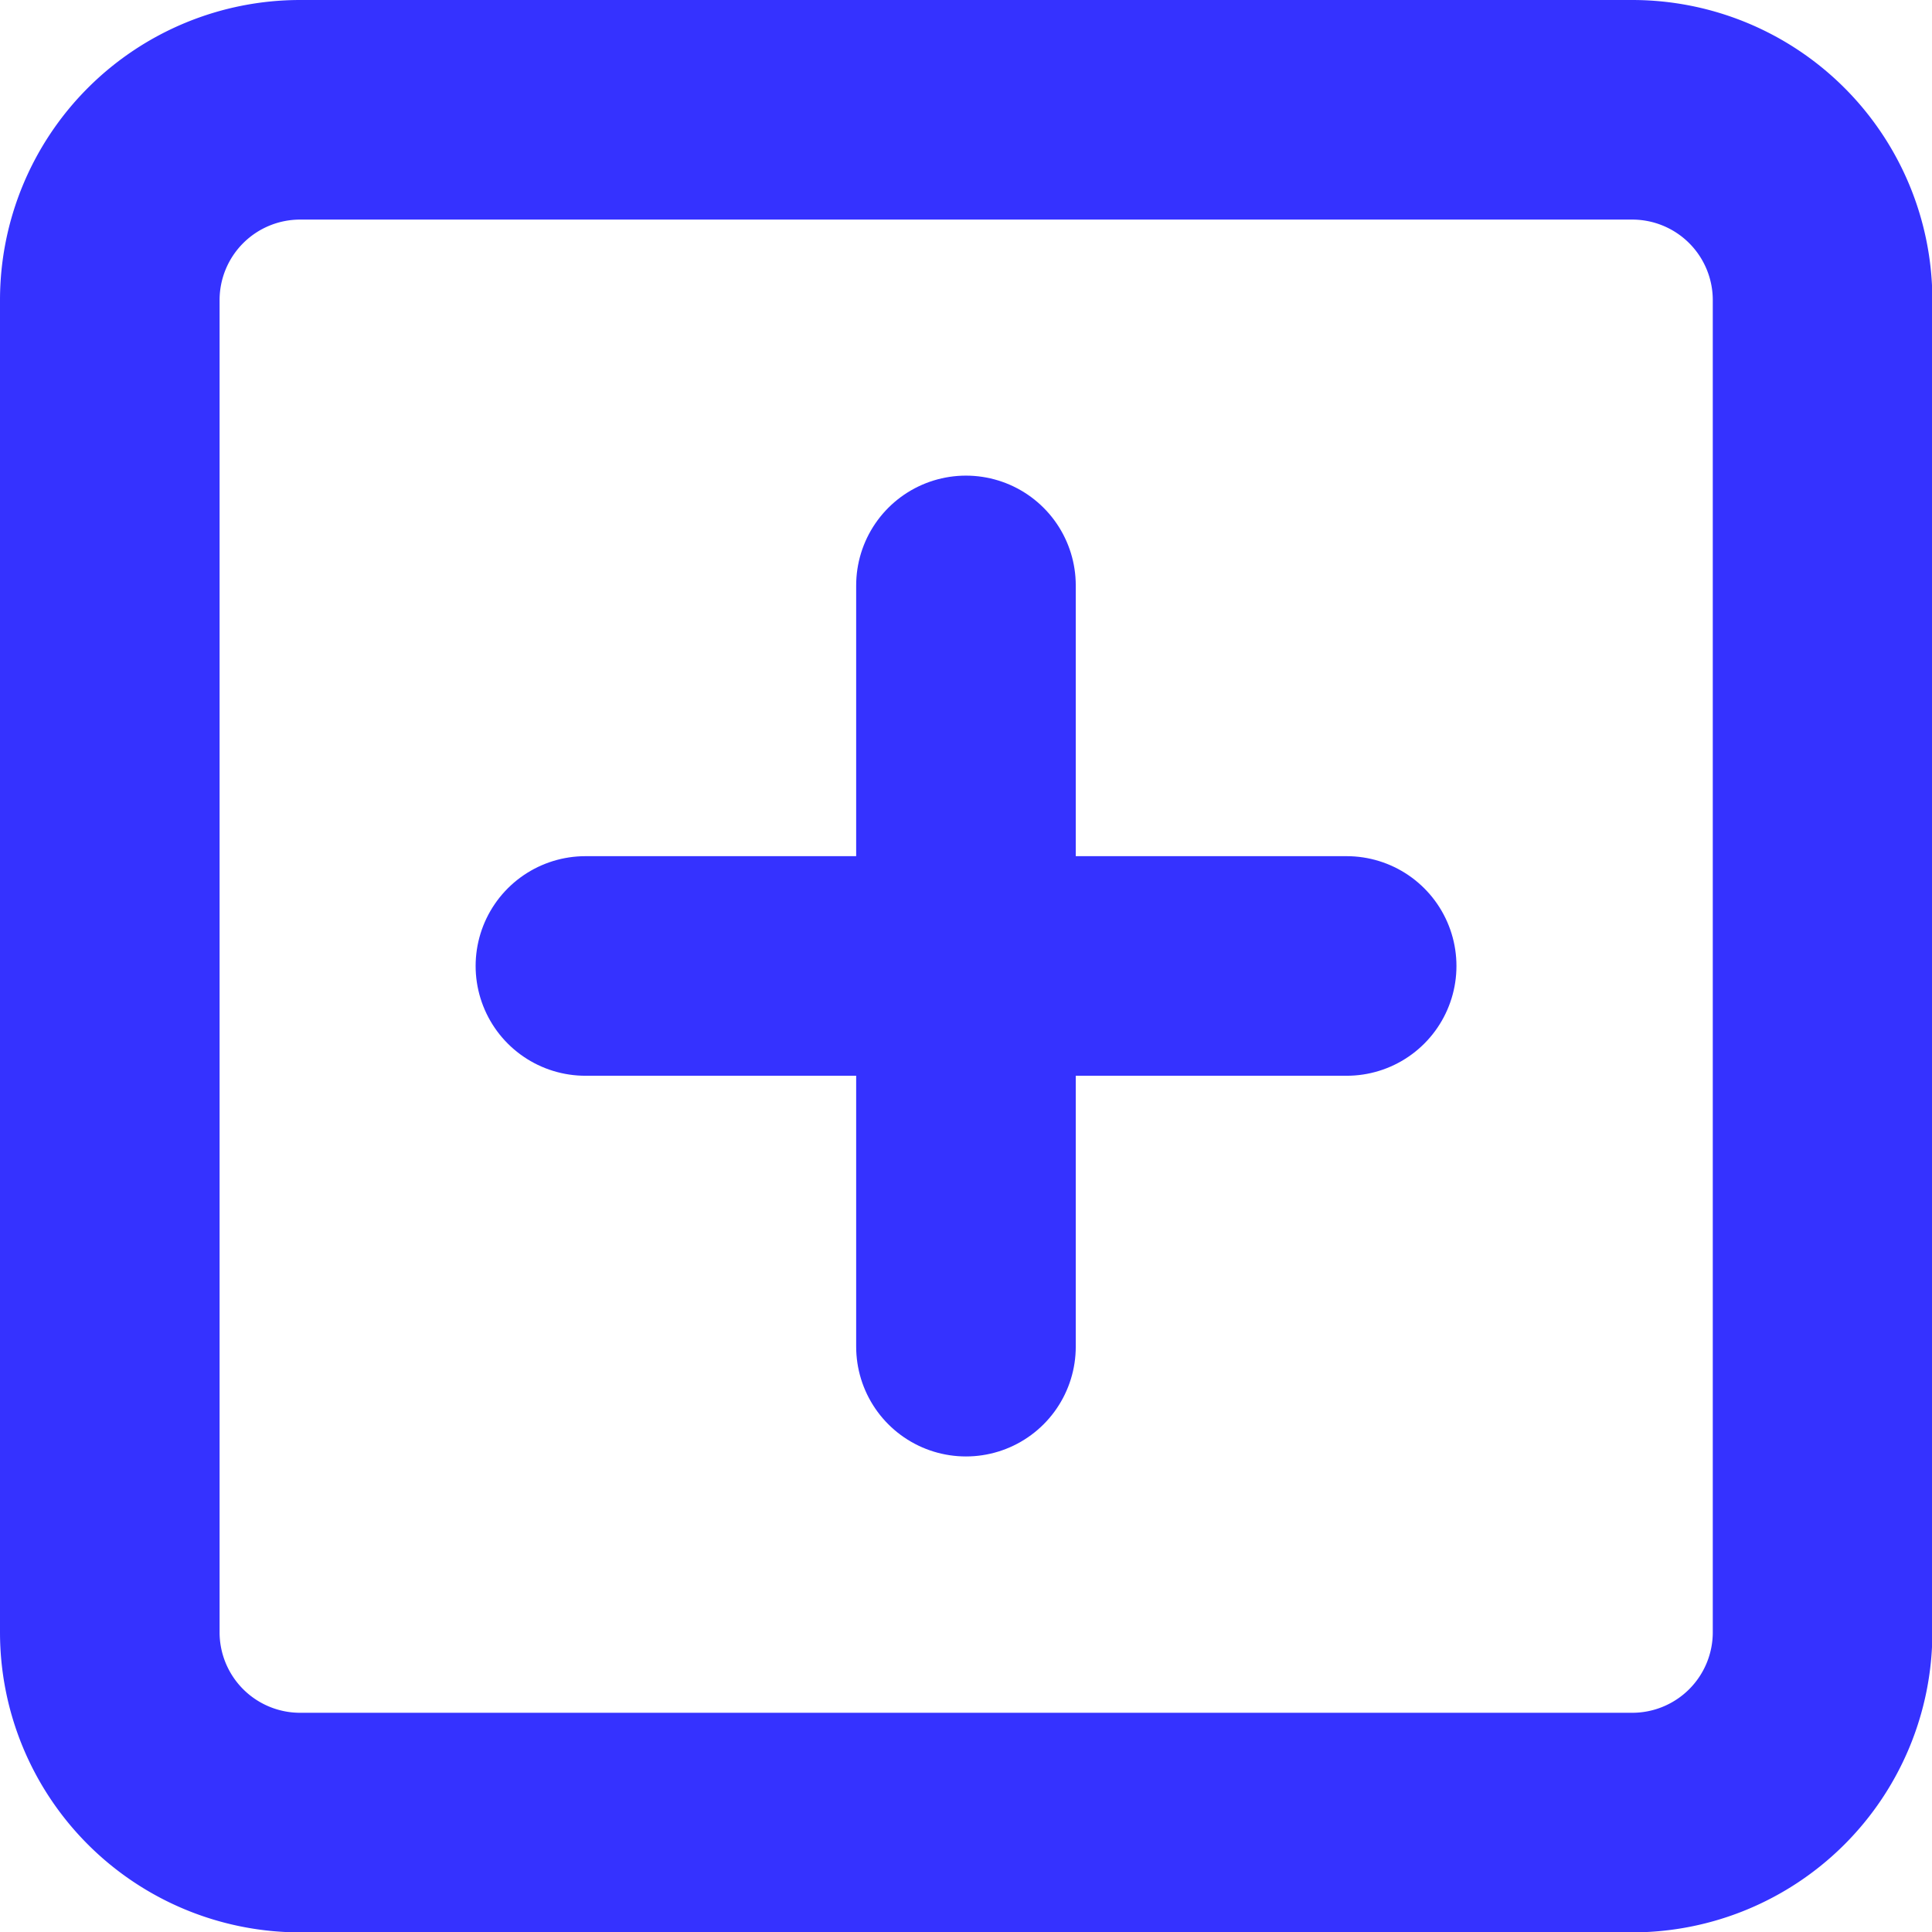 <?xml version="1.0" encoding="UTF-8"?> <svg xmlns="http://www.w3.org/2000/svg" width="26.395" height="26.395" viewBox="0 0 26.395 26.395"><g id="Icon_feather-plus-square" data-name="Icon feather-plus-square" transform="translate(-3 -3)"><path id="Path_156" data-name="Path 156" d="M7.1,4.5H25.3a2.6,2.6,0,0,1,2.6,2.6V25.3a2.6,2.6,0,0,1-2.6,2.6H7.1a2.6,2.6,0,0,1-2.6-2.6V7.1A2.6,2.6,0,0,1,7.1,4.5Z" fill="none" stroke="#3532ff" stroke-linecap="round" stroke-linejoin="round" stroke-width="3"></path><path id="Path_157" data-name="Path 157" d="M18,12V22.4" transform="translate(-1.803 -1.002)" fill="none" stroke="#3532ff" stroke-linecap="round" stroke-linejoin="round" stroke-width="3"></path><path id="Path_158" data-name="Path 158" d="M12,18H22.4" transform="translate(-1.002 -1.803)" fill="none" stroke="#3532ff" stroke-linecap="round" stroke-linejoin="round" stroke-width="3"></path></g></svg> 